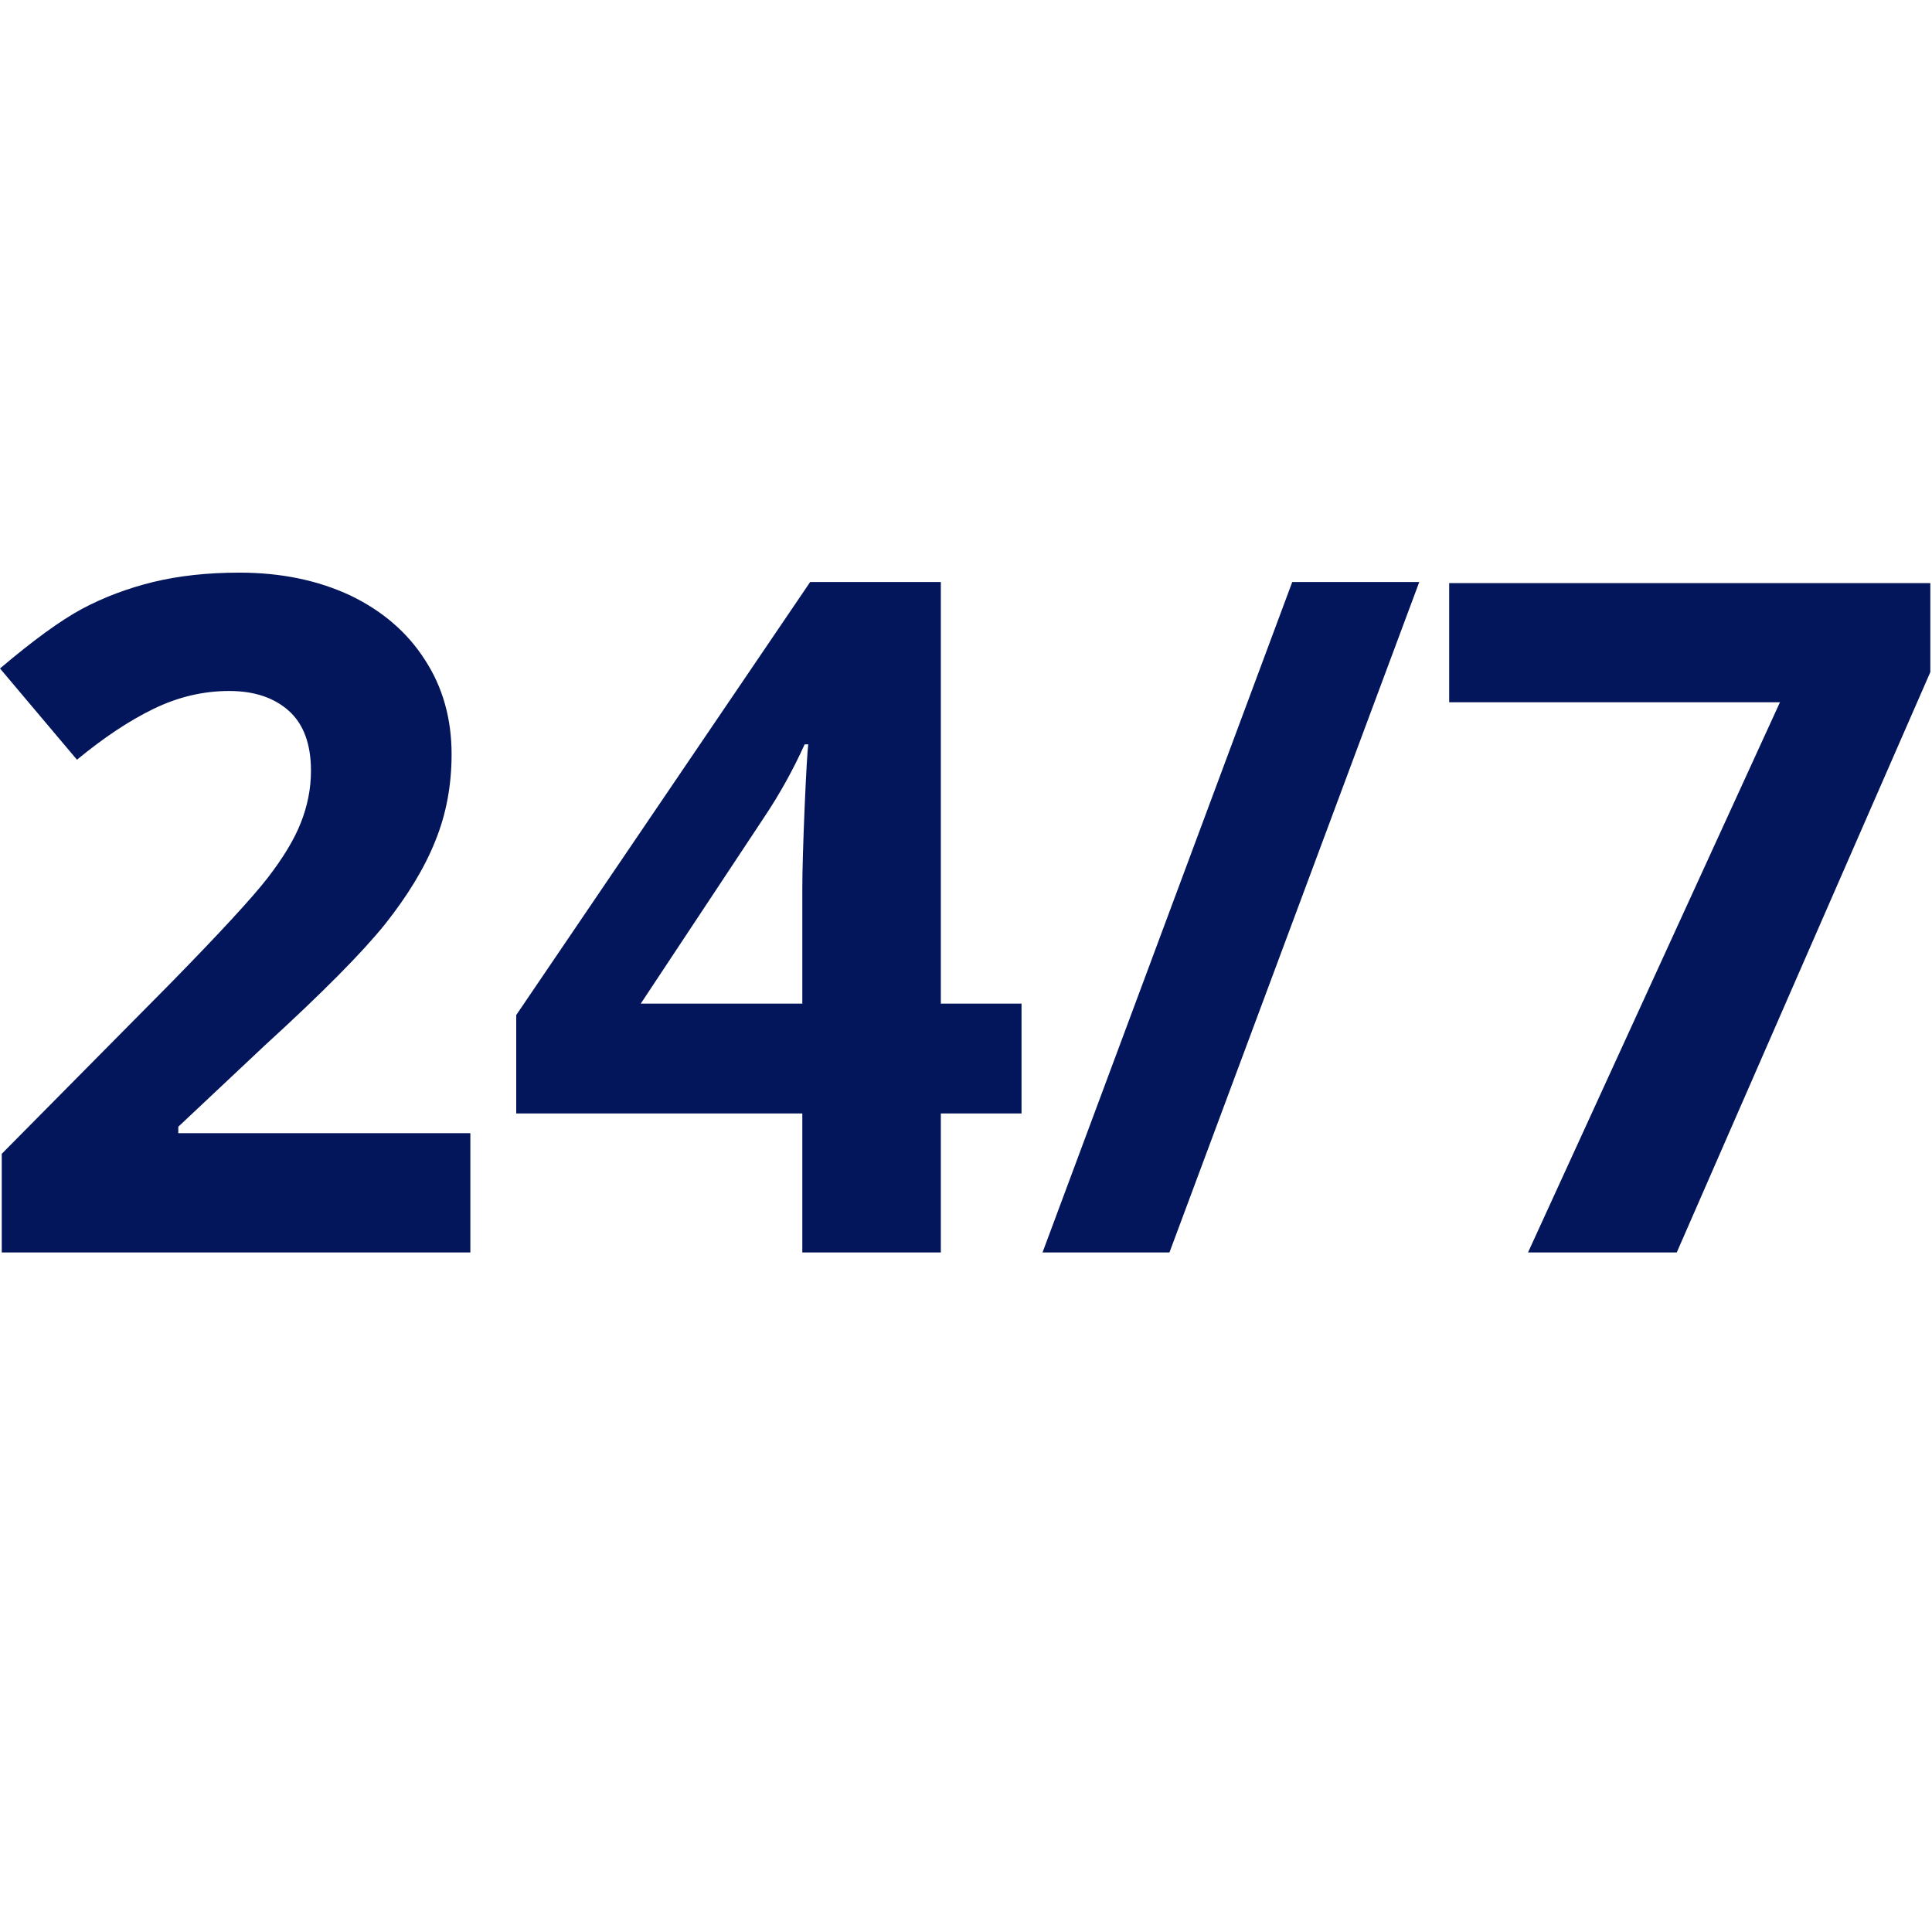 <svg width="66" height="66" viewBox="0 0 66 66" fill="none" xmlns="http://www.w3.org/2000/svg">
<path d="M16.068 42.786H0.06V39.416L5.81 33.606C7.517 31.863 8.627 30.657 9.148 29.984C9.669 29.307 10.046 28.69 10.274 28.113C10.502 27.54 10.623 26.947 10.623 26.33C10.623 25.412 10.366 24.727 9.861 24.278C9.356 23.829 8.675 23.605 7.83 23.605C6.944 23.605 6.083 23.809 5.249 24.214C4.412 24.619 3.538 25.204 2.629 25.953L0 22.836C1.13 21.878 2.06 21.201 2.801 20.8C3.546 20.404 4.352 20.099 5.229 19.883C6.111 19.67 7.088 19.562 8.174 19.562C9.605 19.562 10.867 19.826 11.969 20.343C13.063 20.868 13.916 21.602 14.517 22.543C15.126 23.477 15.427 24.555 15.427 25.765C15.427 26.819 15.246 27.808 14.87 28.73C14.501 29.656 13.924 30.601 13.151 31.575C12.37 32.545 11.003 33.927 9.036 35.722L6.091 38.491V38.711H16.068V42.786Z" fill="#03165B"/>
<path d="M34.897 38.038H32.14V42.786H27.408V38.038H17.635V34.676L27.676 19.883H32.14V34.284H34.897V38.038ZM27.408 34.284V30.401C27.408 29.752 27.436 28.81 27.488 27.576C27.54 26.342 27.584 25.625 27.612 25.428H27.488C27.103 26.282 26.638 27.123 26.093 27.937L21.89 34.284H27.408Z" fill="#03165B"/>
<path d="M48.484 19.883L39.95 42.786H35.614L44.145 19.883H48.484Z" fill="#03165B"/>
<path d="M52.199 42.786L60.806 23.99H49.506V19.919H65.943V22.96L57.28 42.786H52.199Z" fill="#03165B"/>
</svg>
